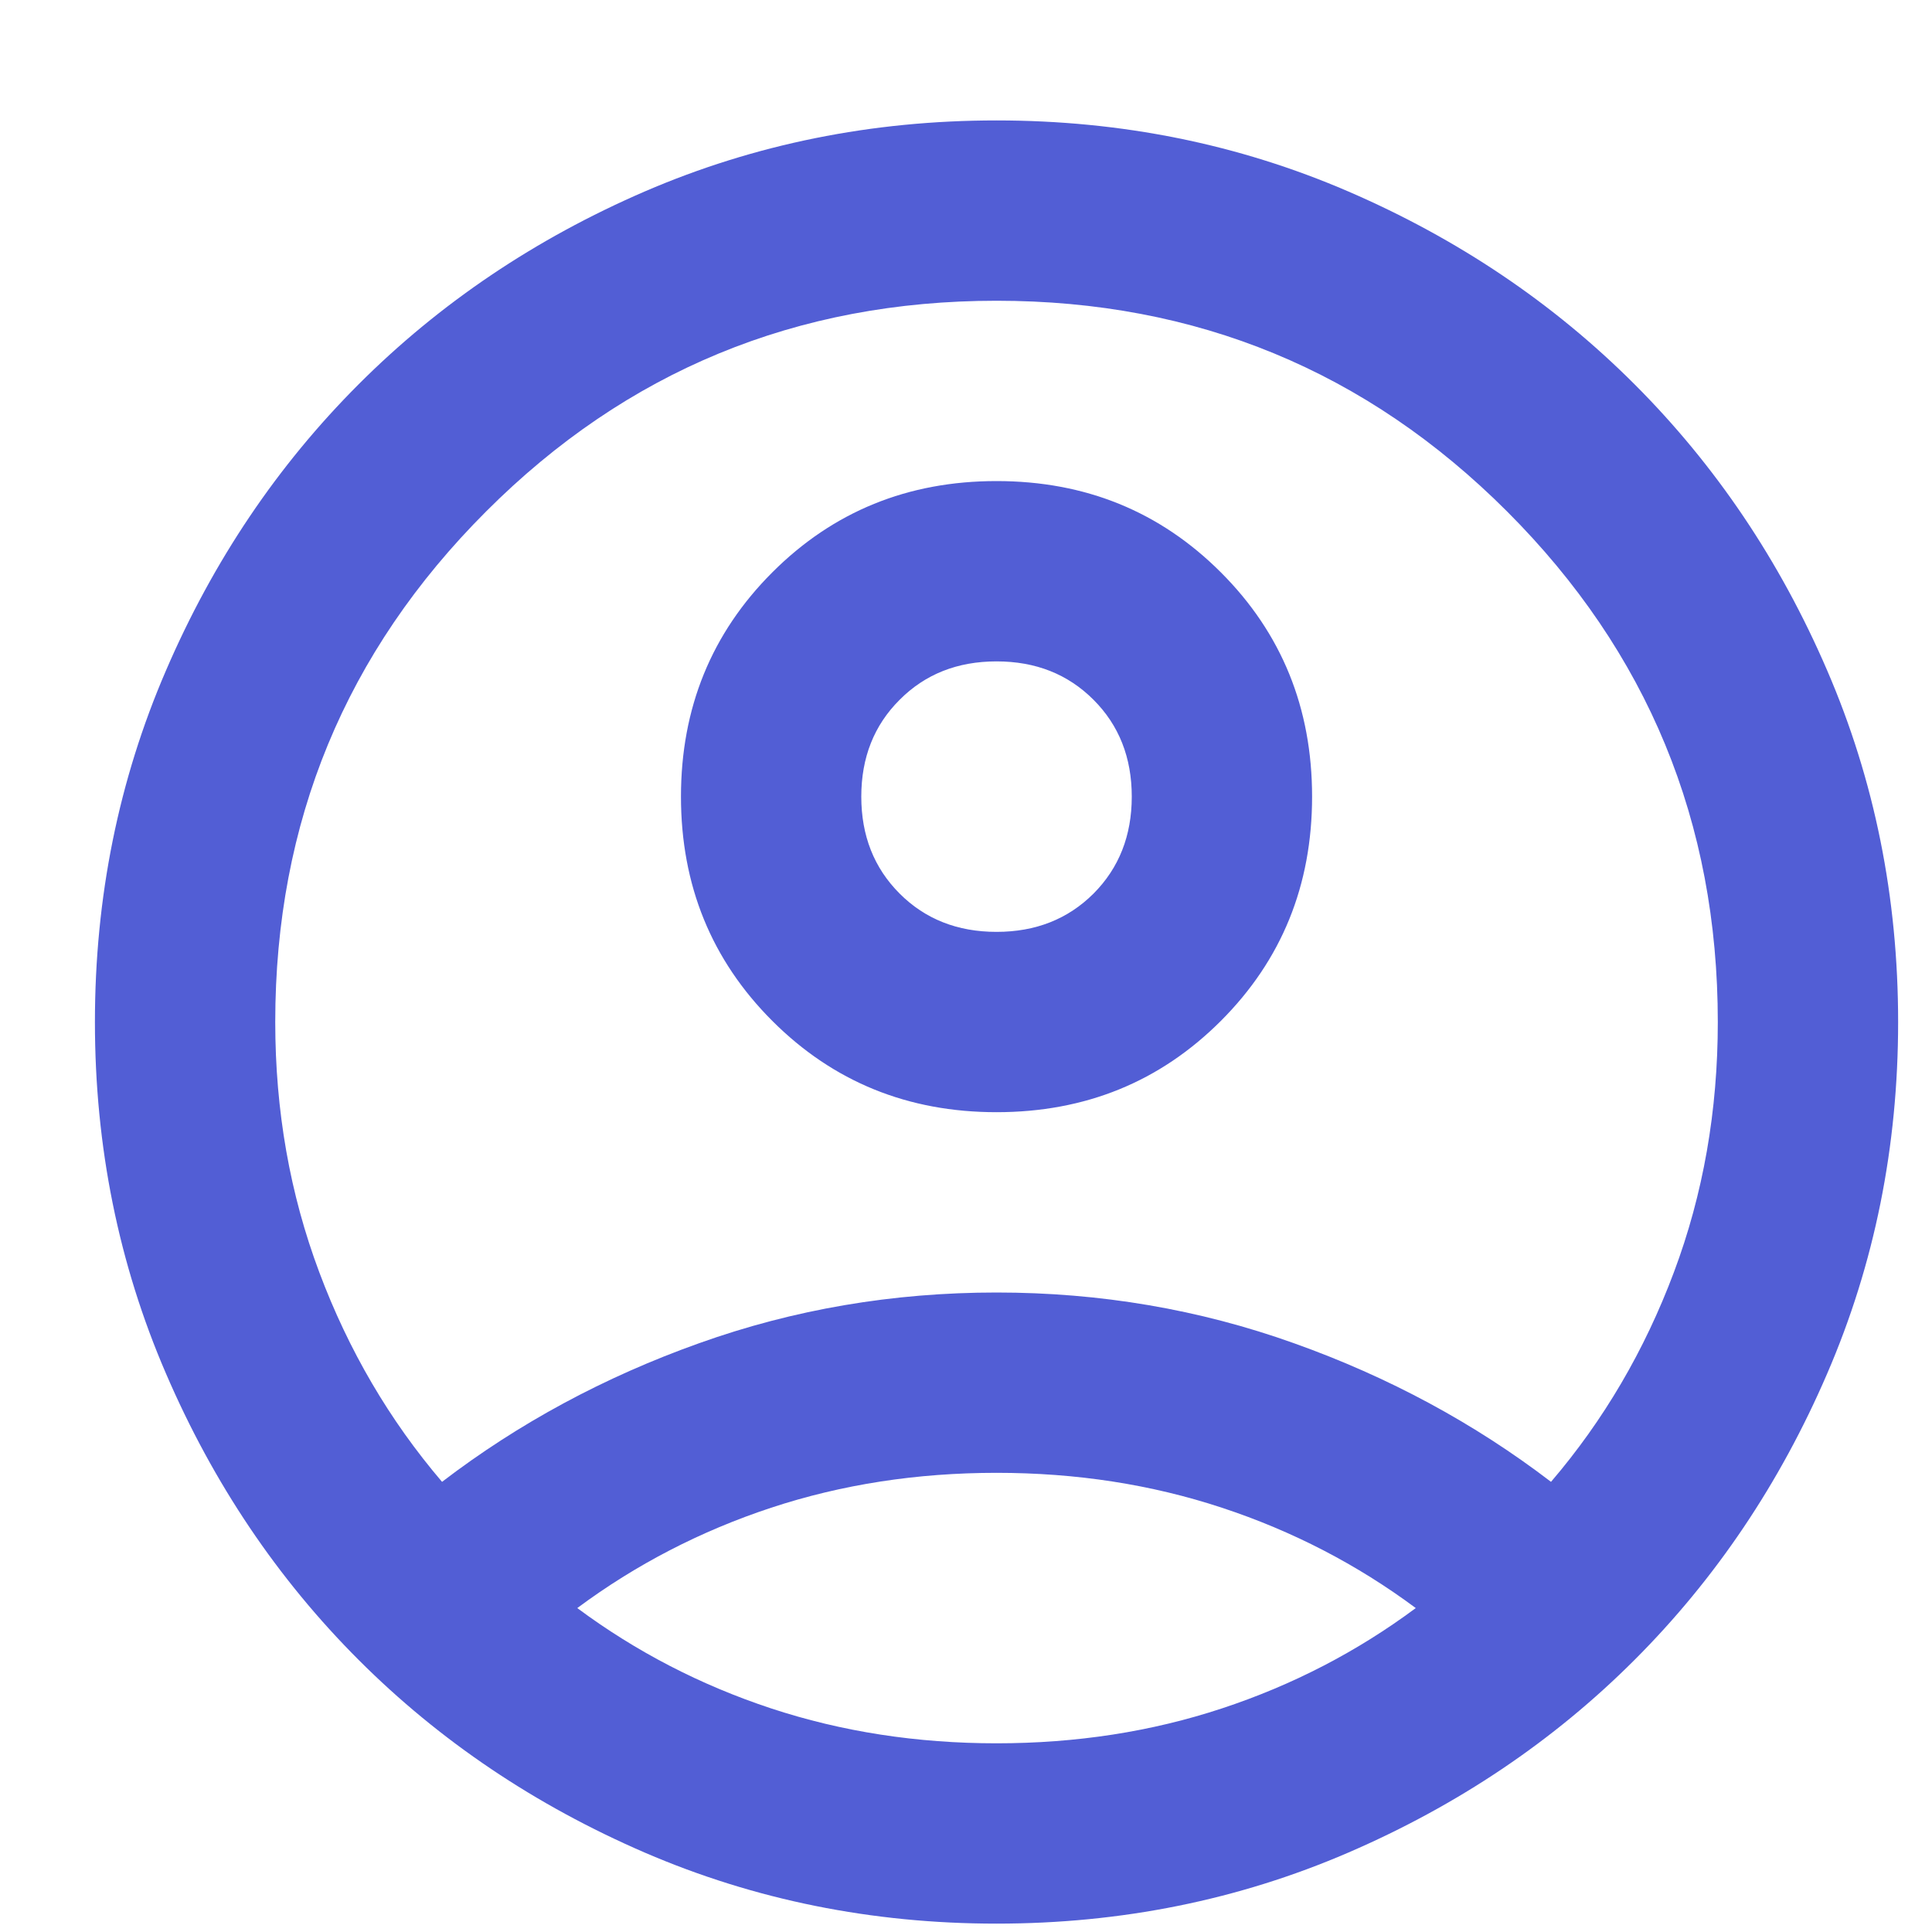 <svg width="15" height="15" viewBox="0 0 15 15" fill="none" xmlns="http://www.w3.org/2000/svg">
<path d="M3.432 11.505C4.027 11.05 4.692 10.691 5.427 10.429C6.162 10.166 6.932 10.035 7.737 10.035C8.542 10.035 9.312 10.166 10.047 10.429C10.782 10.691 11.447 11.05 12.042 11.505C12.451 11.027 12.769 10.484 12.996 9.878C13.224 9.271 13.337 8.623 13.337 7.935C13.337 6.383 12.792 5.062 11.701 3.971C10.61 2.88 9.289 2.335 7.737 2.335C6.186 2.335 4.864 2.88 3.774 3.971C2.683 5.062 2.137 6.383 2.137 7.935C2.137 8.623 2.251 9.271 2.479 9.878C2.706 10.484 3.024 11.027 3.432 11.505ZM7.737 8.635C7.049 8.635 6.469 8.399 5.996 7.926C5.524 7.454 5.287 6.873 5.287 6.185C5.287 5.497 5.524 4.916 5.996 4.444C6.469 3.971 7.049 3.735 7.737 3.735C8.426 3.735 9.006 3.971 9.479 4.444C9.951 4.916 10.187 5.497 10.187 6.185C10.187 6.873 9.951 7.454 9.479 7.926C9.006 8.399 8.426 8.635 7.737 8.635ZM7.737 14.935C6.769 14.935 5.859 14.751 5.007 14.384C4.156 14.016 3.415 13.518 2.785 12.888C2.155 12.258 1.656 11.517 1.289 10.665C0.921 9.813 0.737 8.903 0.737 7.935C0.737 6.967 0.921 6.057 1.289 5.205C1.656 4.353 2.155 3.613 2.785 2.983C3.415 2.353 4.156 1.854 5.007 1.486C5.859 1.119 6.769 0.935 7.737 0.935C8.706 0.935 9.616 1.119 10.467 1.486C11.319 1.854 12.06 2.353 12.69 2.983C13.32 3.613 13.819 4.353 14.186 5.205C14.554 6.057 14.737 6.967 14.737 7.935C14.737 8.903 14.554 9.813 14.186 10.665C13.819 11.517 13.32 12.258 12.69 12.888C12.06 13.518 11.319 14.016 10.467 14.384C9.616 14.751 8.706 14.935 7.737 14.935ZM7.737 13.535C8.356 13.535 8.939 13.445 9.487 13.264C10.036 13.083 10.537 12.823 10.992 12.485C10.537 12.147 10.036 11.887 9.487 11.706C8.939 11.525 8.356 11.435 7.737 11.435C7.119 11.435 6.536 11.525 5.987 11.706C5.439 11.887 4.937 12.147 4.482 12.485C4.937 12.823 5.439 13.083 5.987 13.264C6.536 13.445 7.119 13.535 7.737 13.535ZM7.737 7.235C8.041 7.235 8.291 7.136 8.49 6.938C8.688 6.739 8.787 6.488 8.787 6.185C8.787 5.882 8.688 5.631 8.49 5.433C8.291 5.234 8.041 5.135 7.737 5.135C7.434 5.135 7.183 5.234 6.985 5.433C6.786 5.631 6.687 5.882 6.687 6.185C6.687 6.488 6.786 6.739 6.985 6.938C7.183 7.136 7.434 7.235 7.737 7.235Z" fill="#525ED5"/>
</svg>
